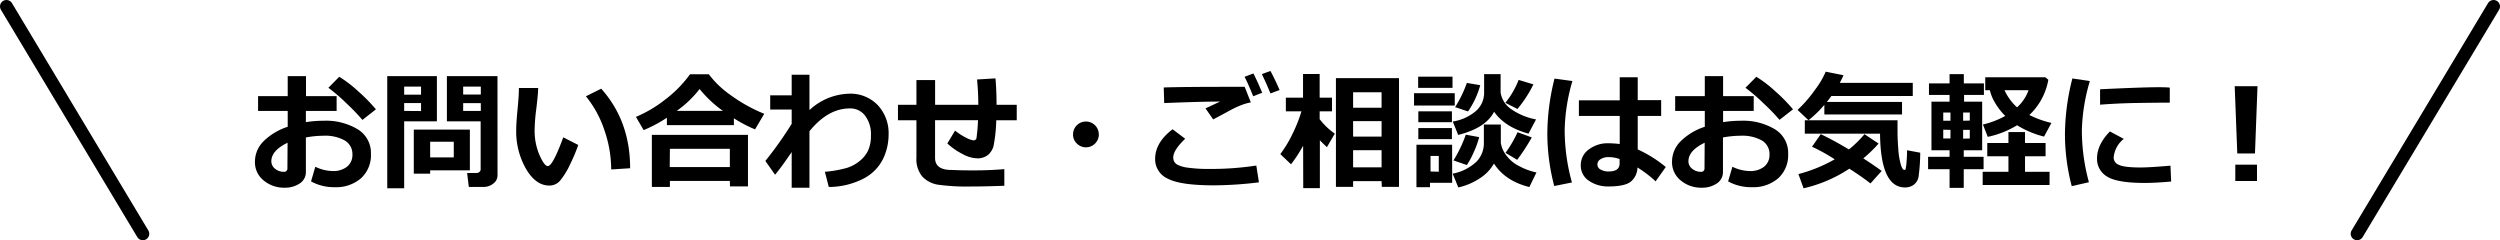 <svg xmlns="http://www.w3.org/2000/svg" viewBox="0 0 582.18 55.94"><defs><style>.a{fill:none;stroke:#000;stroke-linecap:round;stroke-miterlimit:10;stroke-width:3px;}</style></defs><path d="M72.43,42.24l1-3.41a9.43,9.43,0,0,0,4,1,5.15,5.15,0,0,0,3.37-1A3.48,3.48,0,0,0,82.07,36a3.65,3.65,0,0,0-1.77-3.28,9.3,9.3,0,0,0-4.93-1.11,22.78,22.78,0,0,0-4.14.4V40a3.13,3.13,0,0,1-1.41,2.71,6.13,6.13,0,0,1-3.54,1A7.38,7.38,0,0,1,61.37,42a5.39,5.39,0,0,1-2-4.35,6.71,6.71,0,0,1,2-4.75A14.28,14.28,0,0,1,67,29.52V25.83h-6.9V22.39H67V17.73h4.26v4.66h7.13v3.44H71.23v2.61a26.54,26.54,0,0,1,4.09-.32,14.36,14.36,0,0,1,8,2,6.41,6.41,0,0,1,3.06,5.7,7.26,7.26,0,0,1-2.3,5.68,8.84,8.84,0,0,1-6.16,2.09A11,11,0,0,1,72.43,42.24Zm-5.46-9q-3.78,1.82-3.78,4.31a2.16,2.16,0,0,0,.87,1.75,3.15,3.15,0,0,0,2,.71.76.76,0,0,0,.87-.84Zm20.58-7.79L84.4,27.93A46.41,46.41,0,0,0,80.61,24a40.41,40.41,0,0,0-4.14-3.56L79,17.88a27.86,27.86,0,0,1,4.38,3.35A39.35,39.35,0,0,1,87.55,25.47Z"/><path d="M101.74,28.26H94.12V43.84H90.18V17.73h11.56Zm-3.69-6.21V20.16H94.12v1.89Zm0,3.81V24H94.12v1.83Zm2.12,13.8v.79H96.36V30.18h13.06v9.48Zm0-3h5.5V33h-5.5Zm15.69,4.19a2.35,2.35,0,0,1-1,1.91,3.53,3.53,0,0,1-2.3.77h-3.39l-.39-3.25H111a1,1,0,0,0,.64-.24.75.75,0,0,0,.29-.59V28.26h-7.86V17.73h11.78Zm-8-18.84h4.11V20.16h-4.11Zm4.11,2h-4.11v1.83h4.11Z"/><path d="M134.66,33.76a39.83,39.83,0,0,1-1.92,4.55,17.31,17.31,0,0,1-2.26,3.7,3.26,3.26,0,0,1-2.56,1.2c-2.11,0-3.92-1.31-5.44-3.91a17.54,17.54,0,0,1-2.27-9c0-1.1.11-2.74.32-4.91s.31-3.81.31-4.89h4.48c0,1-.17,2.6-.43,4.85a41.85,41.85,0,0,0-.39,4.86,14.37,14.37,0,0,0,1.14,5.92c.76,1.7,1.4,2.55,1.93,2.55q1.14,0,3.6-6.7Zm12.08,5.42-4.41.28a28.13,28.13,0,0,0-1.58-9.14,24.86,24.86,0,0,0-4.31-7.9L140,20.65Q146.74,28.17,146.74,39.18Z"/><path d="M170.9,29.14H155.3V27.42a33.26,33.26,0,0,1-5.41,2.88l-1.8-3.08a29.32,29.32,0,0,0,6.77-4,28.11,28.11,0,0,0,5.83-5.92h4.38a22,22,0,0,0,4.8,4.65,36.67,36.67,0,0,0,8.1,4.55l-2.14,3.63a31.24,31.24,0,0,1-4.93-2.59Zm-.94,13H156v1.39h-4.2V31.41h22.38v12H170Zm-14-3.24h14V34.65H156Zm1.67-13.08h10.71a27.49,27.49,0,0,1-5.42-5.09A25.05,25.05,0,0,1,157.62,25.8Z"/><path d="M184.36,35.41c-1.51,2.21-2.79,4-3.87,5.28l-2.26-3.21a87.93,87.93,0,0,0,6.13-8.64V25.51h-5V22.2h5V17.41h4.14v8.23a14.06,14.06,0,0,1,9.23-3.82,8.78,8.78,0,0,1,6.66,2.65,9.54,9.54,0,0,1,2.54,6.87A13.07,13.07,0,0,1,205.64,37a10.33,10.33,0,0,1-4.45,4.54,17.78,17.78,0,0,1-8.19,2L192.09,40a26.76,26.76,0,0,0,5.16-.91,8.82,8.82,0,0,0,3-1.65A7,7,0,0,0,202.18,35a8.43,8.43,0,0,0,.64-3.27v-.34A7.09,7.09,0,0,0,201.5,27a4.29,4.29,0,0,0-3.61-1.75q-5.08,0-9.39,5.31V43.72h-4.14Z"/><path d="M233.88,43.26c-3,.11-5.57.17-7.72.17a48.89,48.89,0,0,1-7.72-.42,6.36,6.36,0,0,1-3.67-1.91,6.35,6.35,0,0,1-1.36-4.41V28h-4.3V24.41h4.3V18.64h4.35v5.77h10.06q0-2.78-.29-5.9l4.29-.26c.16,1.86.25,3.92.25,6.16h4.7V28H232a35.73,35.73,0,0,1-.63,6,4.11,4.11,0,0,1-1.31,2.09,3.88,3.88,0,0,1-2.55.78,7.49,7.49,0,0,1-3.36-1,15.62,15.62,0,0,1-3.54-2.46l1.8-3A14.11,14.11,0,0,0,225,32.08a5.47,5.47,0,0,0,1.7.61.67.67,0,0,0,.71-.59c0-.18.09-.69.17-1.54s.14-1.71.17-2.57h-10v8.8c0,1.73,1.11,2.66,3.35,2.78l.46,0c1.51.08,3.17.11,5,.11q4,0,7.32-.3Z"/><path d="M255.89,31.3a3,3,0,0,1-5.13,2.12,2.86,2.86,0,0,1-.88-2.12,3,3,0,0,1,3-3,3,3,0,0,1,3,3Z"/><path d="M293.17,42.46a88.27,88.27,0,0,1-10.49.7q-7.79,0-10.72-1.55A4.93,4.93,0,0,1,269,37q0-3.81,4.06-6.9L276,32.31c-1.85,1.77-2.78,3.21-2.78,4.35a2.21,2.21,0,0,0,.18.91,2,2,0,0,0,.85.82,7.67,7.67,0,0,0,2.49.67,33,33,0,0,0,4.57.28h1.07a68.94,68.94,0,0,0,10.18-.79Zm-1.89-18.61a11.66,11.66,0,0,0-2.24.64,22.24,22.24,0,0,0-2.52,1.17l-4,2.15-1.8-2.58c.37-.15,1.5-.68,3.39-1.58q-4.33,0-13,.35L271,20.37q4.17-.15,15.85-.15l3,0Zm2.65-2.25-2.1.81q-1.11-2.78-2-4.53l2.06-.78Q293,19.34,293.93,21.6Zm4-.62-2.08.78q-.9-2.24-2-4.5l2-.74Q297,18.67,298,21Z"/><path d="M303.46,33.93a31.51,31.51,0,0,1-2.82,4.33l-2.49-2.38a26.83,26.83,0,0,0,2.79-4.61,33,33,0,0,0,2.13-5.35h-3.63V22.74h4V17.23h3.87v5.51h2.87v3.18h-2.87v1.83a15.79,15.79,0,0,0,3.53,3.37L309,34.27c-.63-.59-1.18-1.13-1.64-1.6V43.81h-3.87Zm18.27,8.25H315.1v1.33h-4V18.19h14.69V43.51h-4Zm0-17.09V21.48H315.1v3.61Zm-6.63,6.72h6.63v-3.6H315.1Zm0,7.16h6.63v-4H315.1Z"/><path d="M338.77,24.57h-9.48V21.7h9.48Zm-.6,18H333V43.6h-3.15V33.7h8.31Zm.08-22.11h-8V17.86h8Zm-.14,8h-7.82V25.92h7.82Zm0,3.94h-7.82V29.83h7.82Zm-3.06,7.59V36.31h-1.92v3.63Zm12.84-1.88a10,10,0,0,1-3.39,3.48,14.82,14.82,0,0,1-4.9,2.06l-1.32-3.21a11.11,11.11,0,0,0,5.56-2.8,6.11,6.11,0,0,0,1.71-4.26V29h3.95v4.24a6.15,6.15,0,0,0,1.21,2.85,8.34,8.34,0,0,0,3.18,2.65,14.8,14.8,0,0,0,3.91,1.42l-1.66,3.4Q350.47,42.13,347.89,38.06Zm0-12q-2,3.74-8.32,5.31l-1.26-3.12a10.94,10.94,0,0,0,5.44-2.49,5.64,5.64,0,0,0,1.86-4.24V17.26h3.84v4.27A5.72,5.72,0,0,0,352,25.47a14.8,14.8,0,0,0,5.7,2.34l-1.75,3.31C352.28,30.12,349.62,28.43,347.92,26Zm-3.43,5.82a20.76,20.76,0,0,1-1.22,3.41,19.35,19.35,0,0,1-1.65,3.09l-3.12-1.07a30.06,30.06,0,0,0,2.87-6Zm.25-12.09a20.1,20.1,0,0,1-2.85,6.11l-3-1a28.59,28.59,0,0,0,2.73-5.64Zm12.38-.19a28.43,28.43,0,0,1-3.72,5.73l-2.81-1.44a20.24,20.24,0,0,0,3.09-5.33ZM356.71,32a46.79,46.79,0,0,1-3.4,5.22l-2.72-1.62a28.53,28.53,0,0,0,2.81-4.81Z"/><path d="M366.17,18.87a43.45,43.45,0,0,0-1.8,11.3,45.7,45.7,0,0,0,1.69,12.32l-4.12.83a48.21,48.21,0,0,1-1.61-12.11A53.17,53.17,0,0,1,362,18.3Zm21.76,20-2.38,3.36A27.25,27.25,0,0,0,381.32,39a4.4,4.4,0,0,1-1.54,3.29q-1.41,1.13-5.2,1.13A7.81,7.81,0,0,1,370,42.09a4.2,4.2,0,0,1-1.88-3.6,4.44,4.44,0,0,1,1.89-3.7,7.22,7.22,0,0,1,4.47-1.43,24.17,24.17,0,0,1,2.71.18V27h-9.51V23.36h9.51V18h4.19v5.32h5.46V27h-5.46V34.8A28.66,28.66,0,0,1,387.93,38.91Zm-10.77-.83v-1a7.43,7.43,0,0,0-2.71-.45,3.15,3.15,0,0,0-1.71.48,1.41,1.41,0,0,0-.75,1.23,1.33,1.33,0,0,0,.78,1.2,3.62,3.62,0,0,0,1.81.43Q377.16,39.94,377.16,38.08Z"/><path d="M402.43,42.24l1-3.41a9.43,9.43,0,0,0,4,1,5.15,5.15,0,0,0,3.37-1A3.48,3.48,0,0,0,412.07,36a3.65,3.65,0,0,0-1.77-3.28,9.3,9.3,0,0,0-4.93-1.11,22.78,22.78,0,0,0-4.14.4V40a3.13,3.13,0,0,1-1.41,2.71,6.13,6.13,0,0,1-3.54,1A7.38,7.38,0,0,1,391.37,42a5.39,5.39,0,0,1-2-4.35,6.71,6.71,0,0,1,2-4.75A14.28,14.28,0,0,1,397,29.52V25.83h-6.9V22.39H397V17.73h4.26v4.66h7.13v3.44h-7.13v2.61a26.54,26.54,0,0,1,4.09-.32,14.36,14.36,0,0,1,8,2,6.41,6.41,0,0,1,3.06,5.7,7.26,7.26,0,0,1-2.3,5.68,8.84,8.84,0,0,1-6.16,2.09A11,11,0,0,1,402.43,42.24Zm-5.46-9q-3.78,1.82-3.78,4.31a2.16,2.16,0,0,0,.87,1.75,3.15,3.15,0,0,0,2,.71.76.76,0,0,0,.87-.84Zm20.58-7.79-3.15,2.46A46.41,46.41,0,0,0,410.61,24a40.41,40.41,0,0,0-4.14-3.56L409,17.88a27.86,27.86,0,0,1,4.38,3.35A39.35,39.35,0,0,1,417.55,25.47Z"/><path d="M429.31,17.53c-.31.67-.61,1.26-.88,1.77h17v3.06H426.48c-.38.51-.74,1-1.07,1.38h17.52v2.91H424.84V24.41A25.28,25.28,0,0,1,421.15,28L418.6,25.6a30.05,30.05,0,0,0,4.13-4.78,19.64,19.64,0,0,0,2.43-4.13Zm8.16,15.9a30.93,30.93,0,0,1-3.56,3.45q2.43,1.56,4.28,2.93l-2.61,2.91c-1.05-.84-2.69-2-4.92-3.44A32.48,32.48,0,0,1,420,43.85l-1.2-3.31a34.74,34.74,0,0,0,8.45-3.44,41,41,0,0,0-5.28-2.93L424,31.24q3,1.43,6.56,3.56a26,26,0,0,0,3.63-3.55Zm9.7,2.13a43,43,0,0,1-.4,5.65A3,3,0,0,1,445.69,43a3.3,3.3,0,0,1-2.07.65q-5.7,0-5.81-12.53H420.29V28h21.59c0,.94,0,1.75,0,2.45,0,1.38.06,2.83.19,4.35a16.55,16.55,0,0,0,.53,3.34,3.76,3.76,0,0,0,.53,1.26.61.61,0,0,0,.37.17.27.27,0,0,0,.25-.14,10.08,10.08,0,0,0,.22-1.6c.09-1,.13-1.92.13-2.84Z"/><path d="M461.92,39.4H457.3v4.35H454V39.4h-5V36.51h5V35h-4.22V23.68H454V22.11H449.2V19.42H454V17.26h3.32v2.16H462v2.69h-4.62v1.57h4.21V35H457.3v1.52h4.62Zm-7.71-13.2h-1.68v1.92h1.68Zm-1.68,4v2.05h1.68V30.24Zm6.18-2.12V26.2h-1.55v1.92Zm0,4.17V30.24h-1.55v2.05Zm18.57,10.83H461.71V40h6V36.39h-4.93V33.3h4.93V30.76h3.86V33.3h4.79v3.09h-4.79V40h5.72ZM477,18.58a14.77,14.77,0,0,1-4.42,8.2,22.87,22.87,0,0,0,5.14,1.85L476,31.81a22.34,22.34,0,0,1-6.28-2.64,21.86,21.86,0,0,1-6.83,2.7L461.77,29a20.39,20.39,0,0,0,5.2-2,15.4,15.4,0,0,1-2.42-3.13A10.09,10.09,0,0,1,463.38,21h-1.07V18h14ZM469.71,25a9.69,9.69,0,0,0,2.68-4h-5.6A12.37,12.37,0,0,0,469.71,25Z"/><path d="M486.67,18.87a43.93,43.93,0,0,0-1.86,11.33,45.73,45.73,0,0,0,1.64,12.23l-4,.92a47.81,47.81,0,0,1-1.58-12,53.27,53.27,0,0,1,1.73-13.08Zm18.93,23.4q-3.59.33-6.14.33-6.43,0-8.77-1.48a4.73,4.73,0,0,1-2.35-4.24q0-3.18,3-6.27l3.23,1.73a6.18,6.18,0,0,0-2.36,4.41,1.83,1.83,0,0,0,1.23,1.64c.82.41,2.52.61,5.1.61q2,0,6.9-.42Zm-.32-18.36h-1.23q-1.92,0-6.38.07t-8.62.4V20.79q9.9-.48,13.71-.48,1.51,0,2.52.09Z"/><path d="M525.71,20.08l-.59,15.66H521l-.6-15.66Zm-.12,22.07h-5.05V38.34h5.05Z"/><line class="a" x1="1.5" y1="1.5" x2="33.26" y2="54.44"/><line class="a" x1="580.68" y1="1.5" x2="548.91" y2="54.44"/></svg>